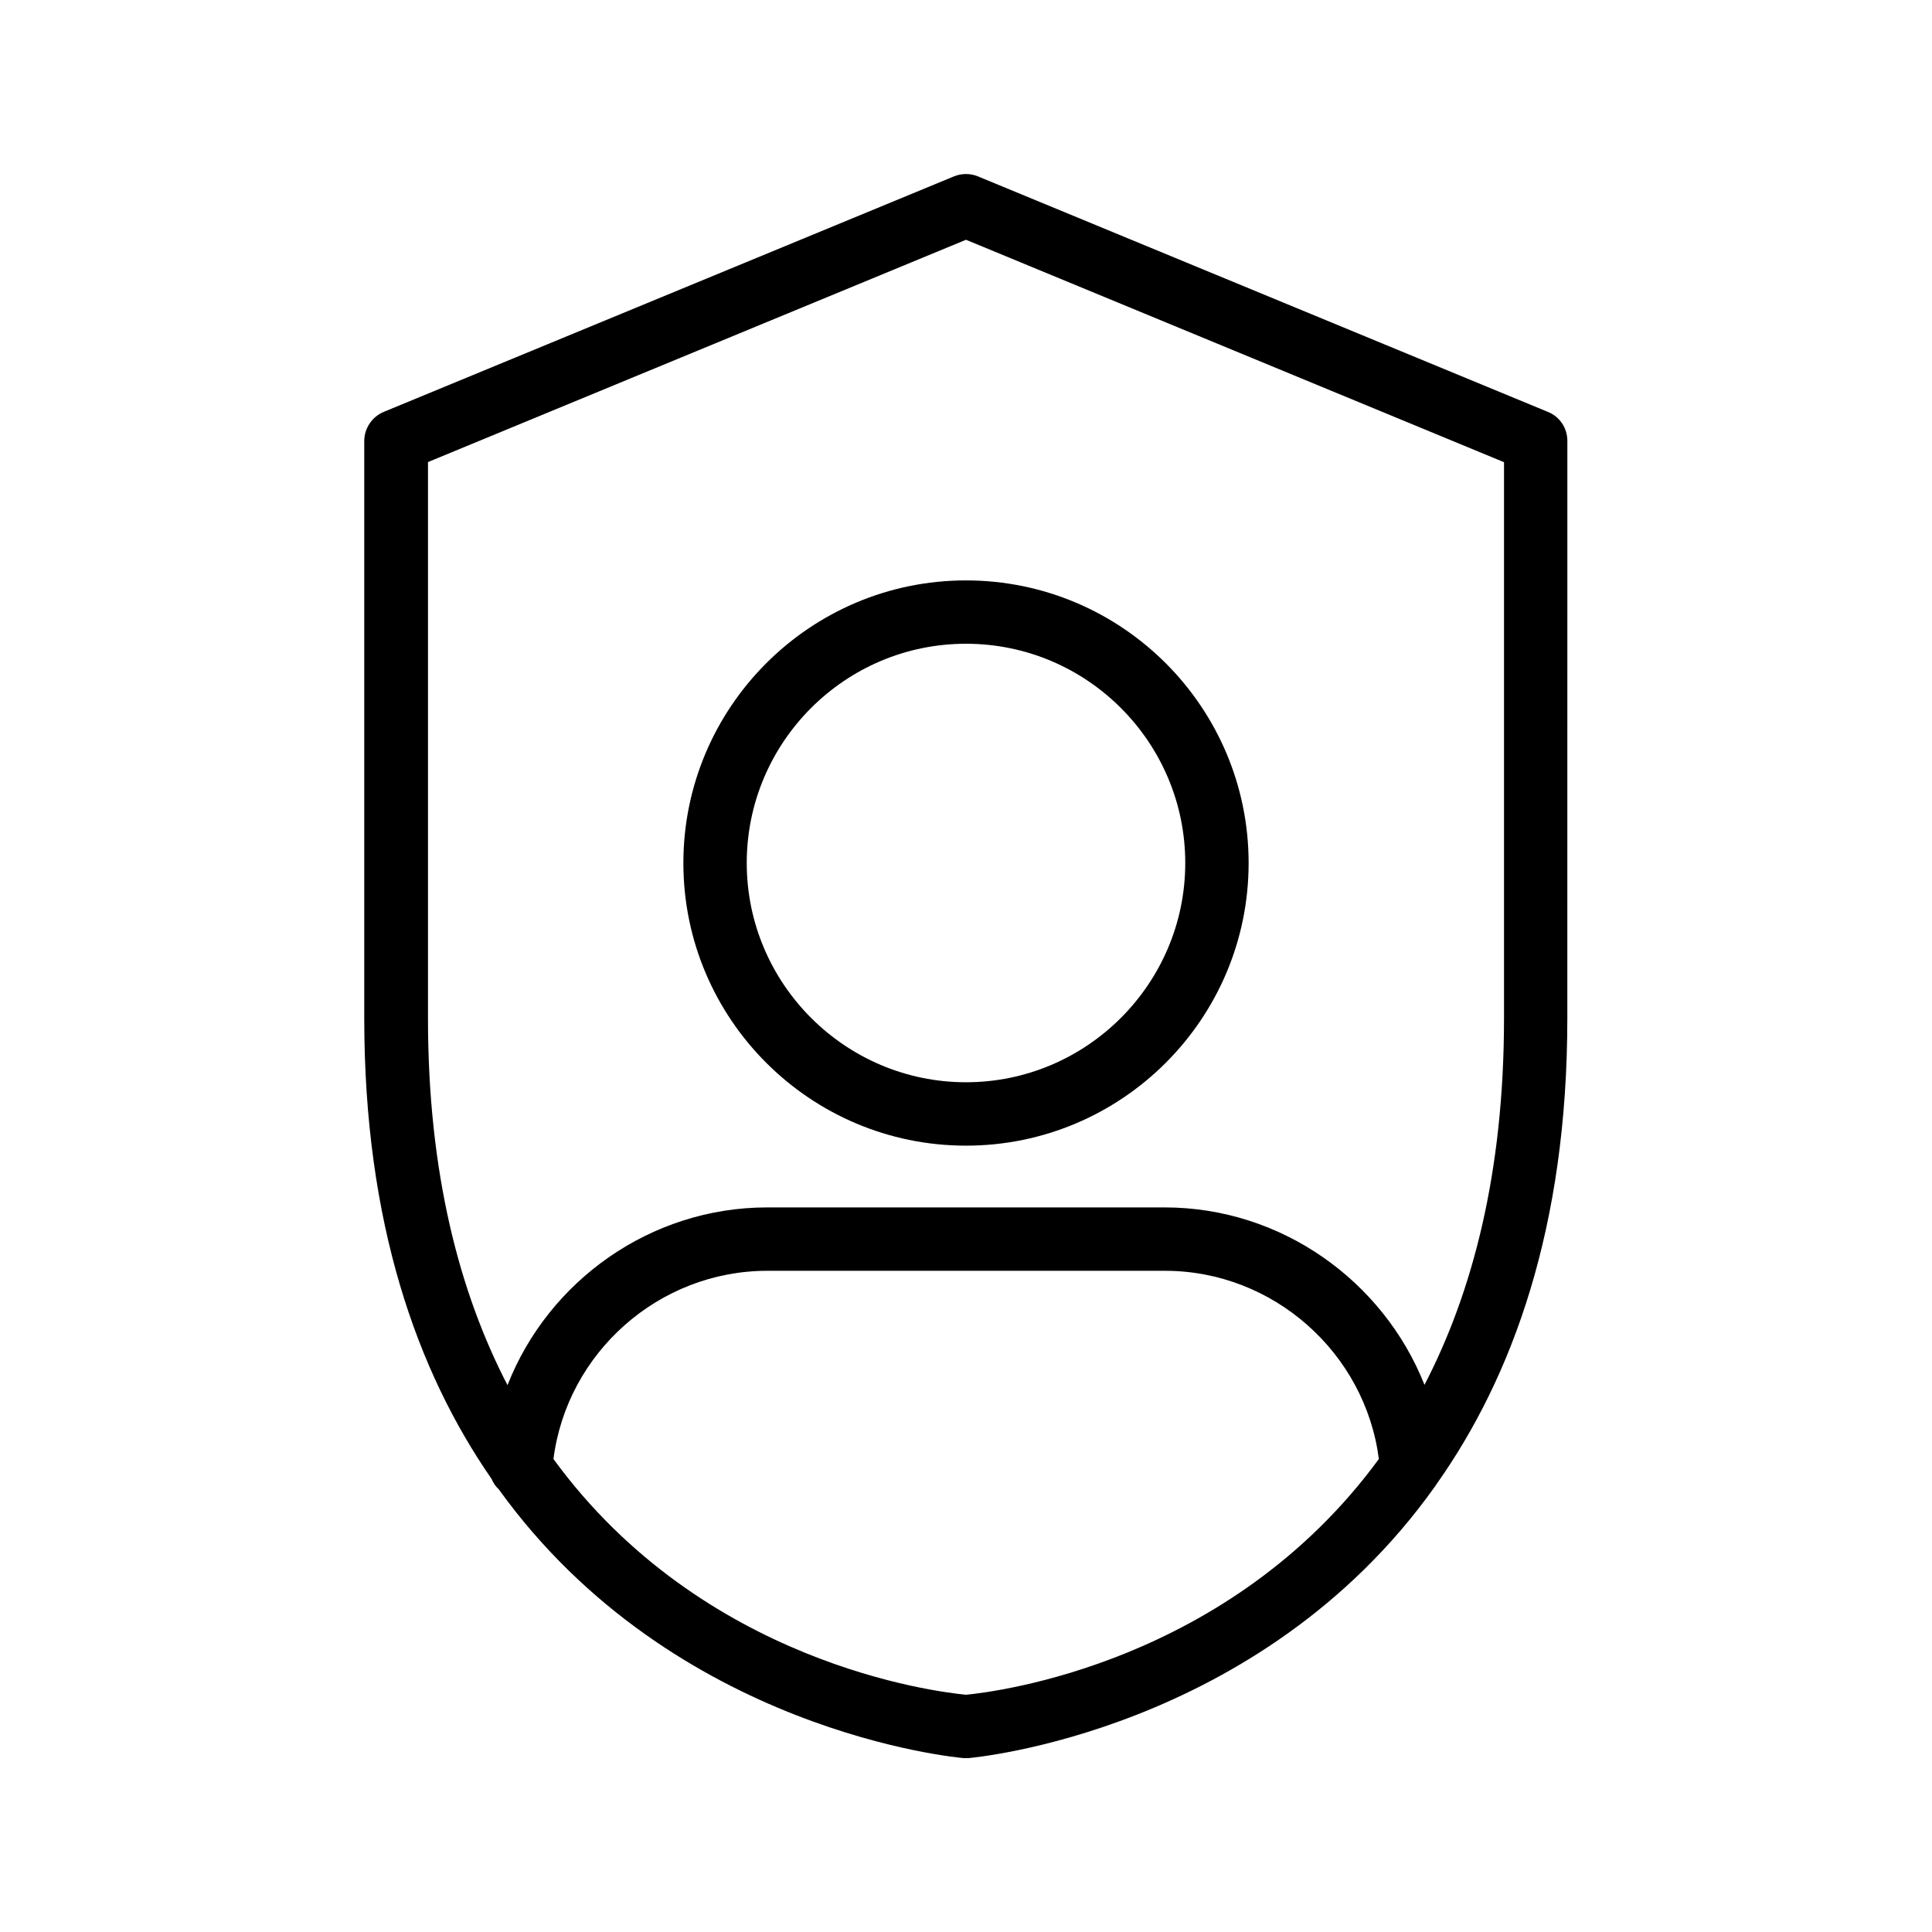 <?xml version="1.0" encoding="UTF-8"?>
<!-- Uploaded to: ICON Repo, www.iconrepo.com, Generator: ICON Repo Mixer Tools -->
<svg fill="#000000" width="800px" height="800px" version="1.1" viewBox="144 144 512 512" xmlns="http://www.w3.org/2000/svg">
 <g>
  <path d="m276.14 538.63c46.434 64.57 122.17 71.207 123.27 71.289h0.586 0.586c1.09-0.082 77.336-6.801 123.68-71.961 0.168-0.168 0.25-0.336 0.336-0.504 20.238-28.551 34.762-68.266 34.762-123.6l0.008-152.99c0-3.441-2.016-6.465-5.207-7.727l-150.98-62.387c-2.016-0.84-4.367-0.84-6.383 0l-151.06 62.387c-3.106 1.258-5.207 4.367-5.207 7.727v152.99c0 54.328 14.023 93.625 33.754 122.09 0.426 1.008 1.012 1.934 1.852 2.688zm123.86 54.496c-7.809-0.754-69.695-8.145-109.33-62.473 3.609-28.215 27.961-49.879 56.68-49.879h105.38c28.719 0 53.066 21.746 56.68 49.879-39.719 54.246-101.6 61.719-109.41 62.473zm-142.66-326.64 142.66-58.945 142.58 58.945v147.36c0 41.059-8.398 72.715-21.074 97.152-10.914-27.543-37.953-47.023-68.855-47.023h-105.3c-30.984 0-58.023 19.48-68.855 47.105-12.68-24.434-21.074-56.09-21.074-97.152v-147.45z"/>
  <path d="m400 447.61c41.312 0 74.898-33.586 74.898-74.898s-33.586-74.898-74.898-74.898-74.898 33.586-74.898 74.898c-0.004 41.309 33.586 74.898 74.898 74.898zm0-133.01c32.074 0 58.105 26.113 58.105 58.105 0 31.992-26.113 58.105-58.105 58.105s-58.105-26.113-58.105-58.105c-0.004-31.988 26.027-58.105 58.105-58.105z"/>
 </g>
</svg>